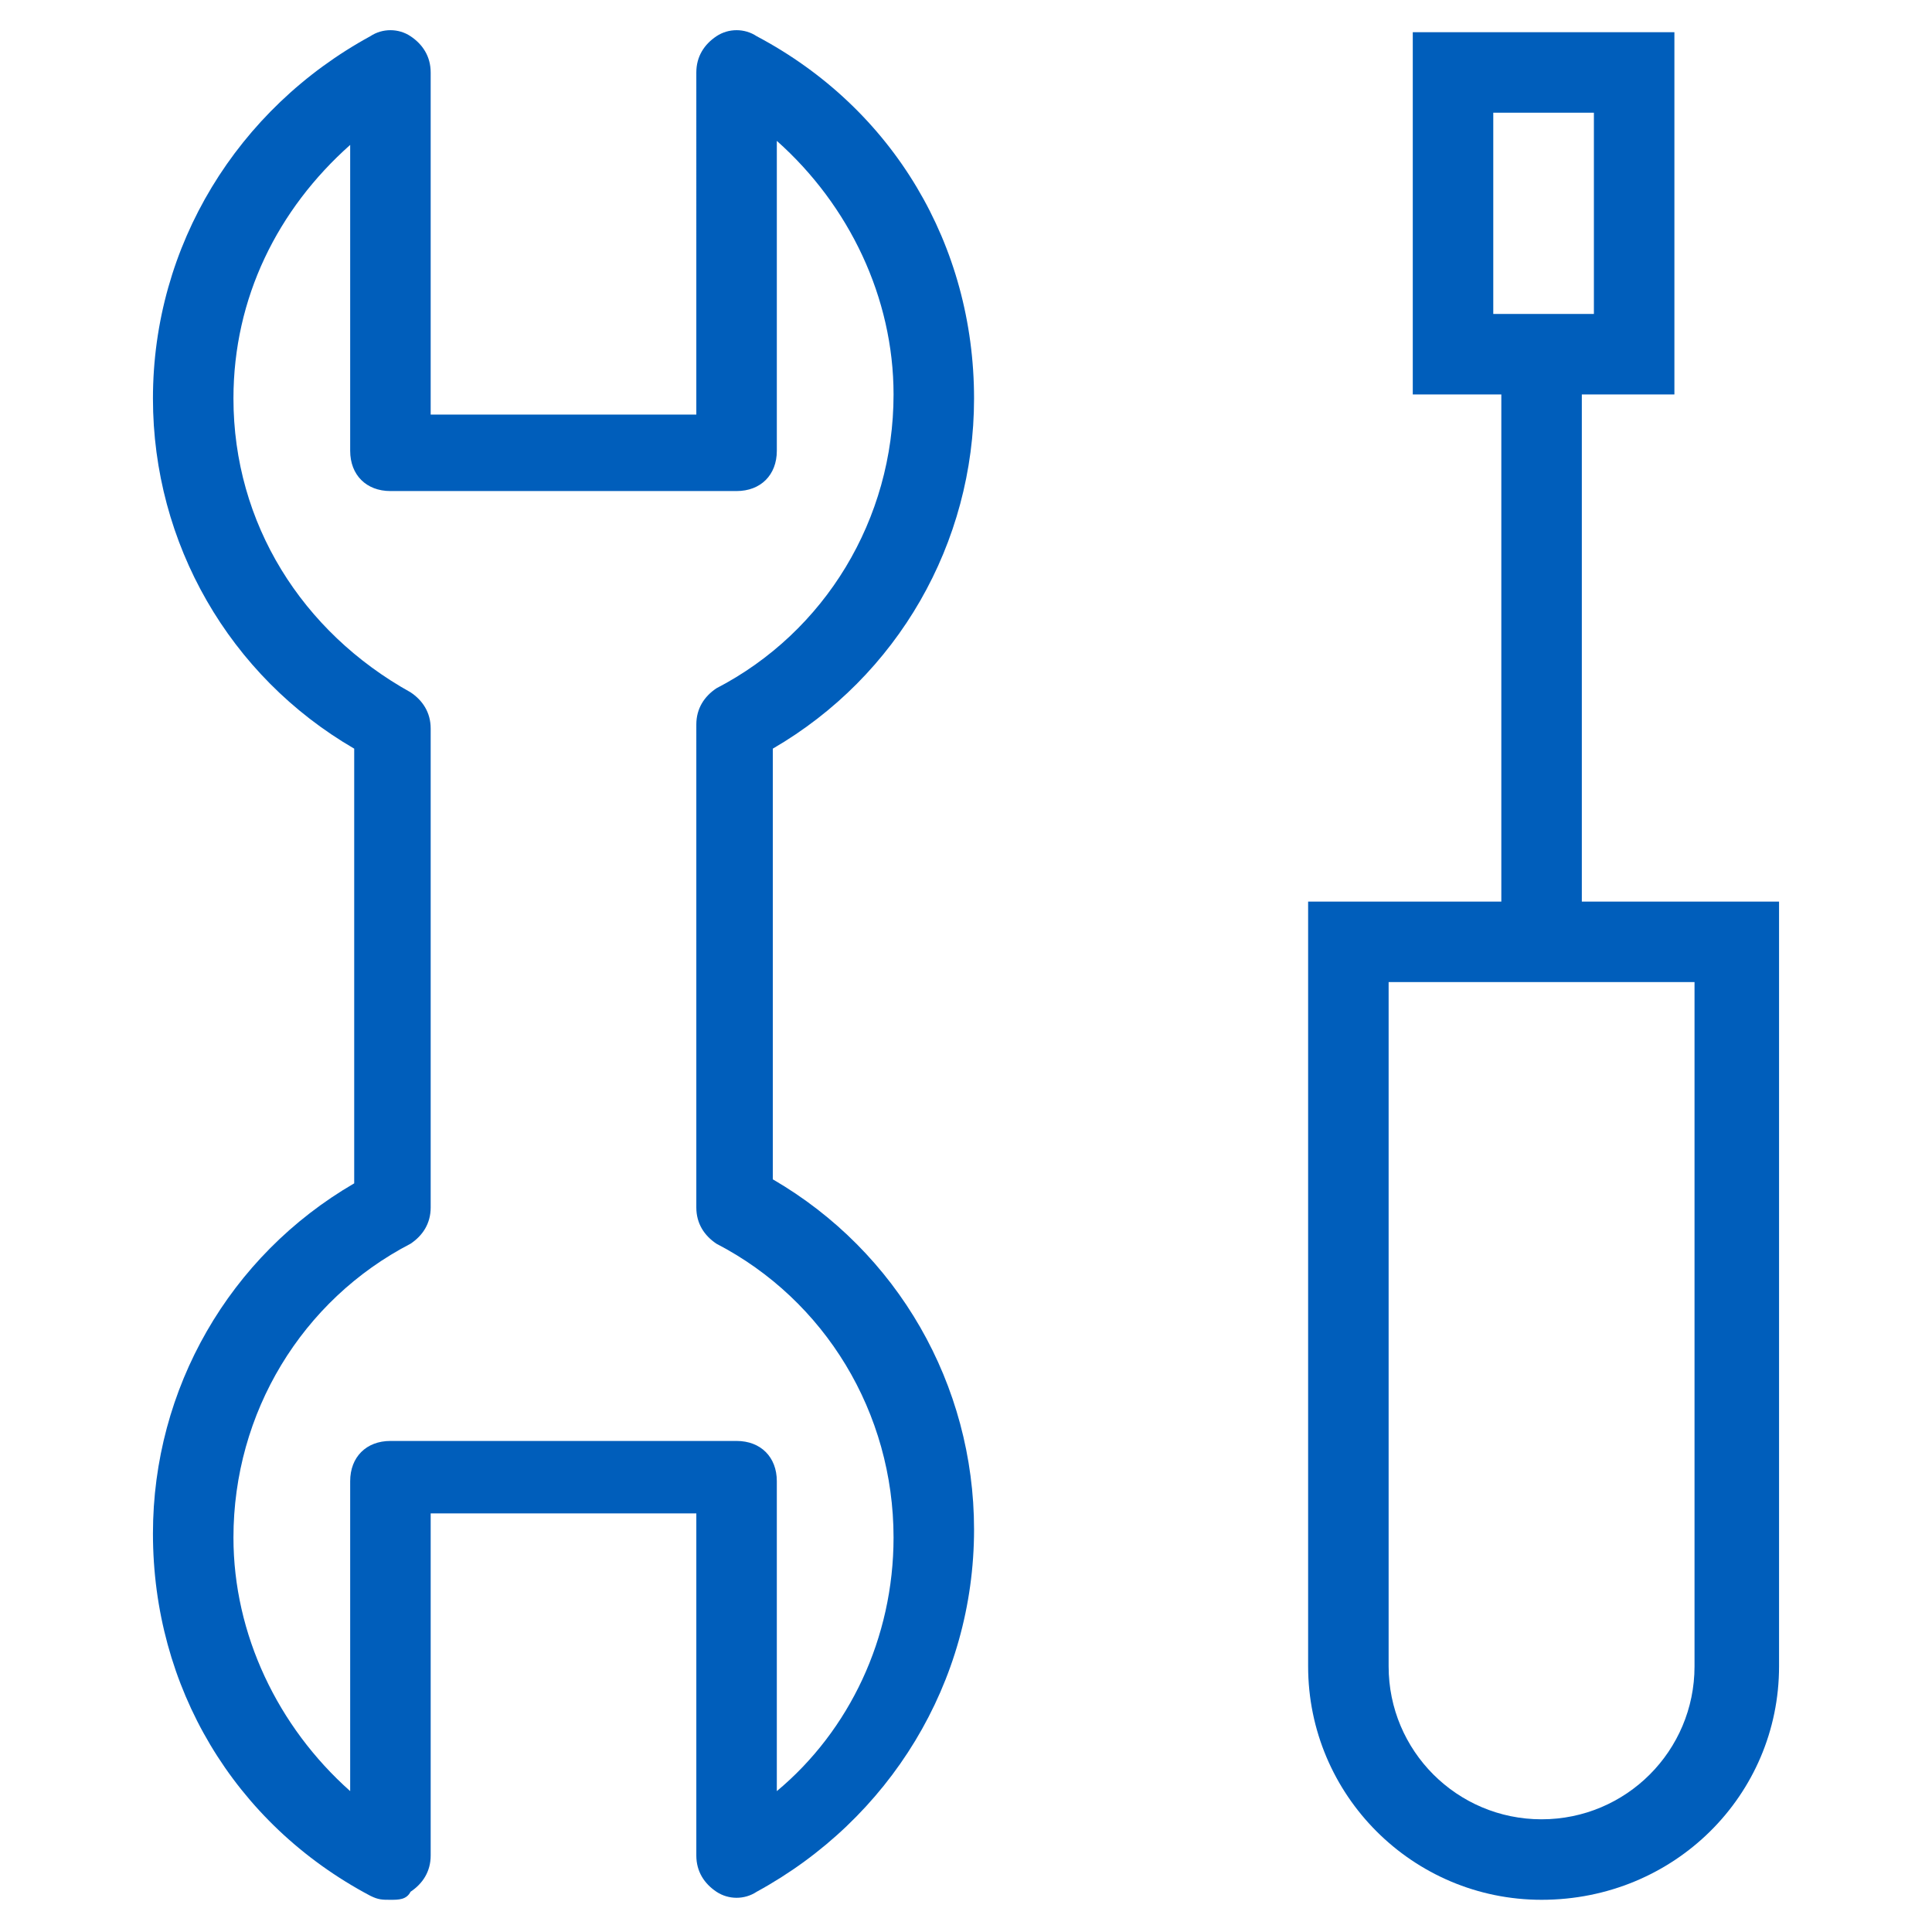 <svg xmlns="http://www.w3.org/2000/svg" fill="rgba(0,94,187,1)" viewBox="0 0 48 48"><path fill="rgba(0,94,187,1)" d="M38.3 47.2c-3.2 0-5.8-2.6-5.8-5.8v-19h11.7v19c0 3.2-2.6 5.8-5.9 5.8zm-3.8-22.8v17c0 2.1 1.7 3.8 3.8 3.8 2.1 0 3.8-1.7 3.8-3.8v-17h-7.6z"/><path fill="rgba(0,94,187,1)" d="M37.3 8h2v15.4h-2zM9.7 47.2c-.2 0-.3 0-.5-.1-3.4-1.8-5.4-5.2-5.4-9 0-3.6 1.9-6.9 5-8.7V18.6c-3.1-1.8-5-5.1-5-8.7 0-3.8 2.1-7.2 5.4-9 .3-.2.7-.2 1 0 .3.2.5.5.5.9v8.5h6.6V1.8c0-.4.2-.7.5-.9.3-.2.7-.2 1 0 3.4 1.8 5.4 5.2 5.4 9 0 3.6-1.9 6.9-5 8.7v10.7c3.1 1.8 5 5.1 5 8.7 0 3.8-2.1 7.2-5.4 9-.3.2-.7.2-1 0-.3-.2-.5-.5-.5-.9v-8.5h-6.6v8.5c0 .4-.2.7-.5.9-.1.2-.3.2-.5.2zm-1-43.6C6.9 5.2 5.8 7.4 5.8 9.9c0 3.1 1.7 5.8 4.4 7.3.3.2.5.5.5.9V30c0 .4-.2.7-.5.9-2.7 1.4-4.4 4.2-4.4 7.3 0 2.4 1.1 4.7 2.9 6.3v-7.7c0-.6.4-1 1-1h8.6c.6 0 1 .4 1 1v7.7c1.8-1.5 2.9-3.8 2.9-6.3 0-3.1-1.7-5.9-4.4-7.3-.3-.2-.5-.5-.5-.9V18c0-.4.2-.7.5-.9 2.7-1.4 4.4-4.2 4.4-7.3 0-2.4-1.1-4.7-2.9-6.3v7.7c0 .6-.4 1-1 1H9.7c-.6 0-1-.4-1-1V3.6z"/><path fill="rgba(0,94,187,1)" d="M41.6 9.8h-6.5v-9h6.5v9zm-4.5-2h2.5v-5h-2.5v5z"/></svg>